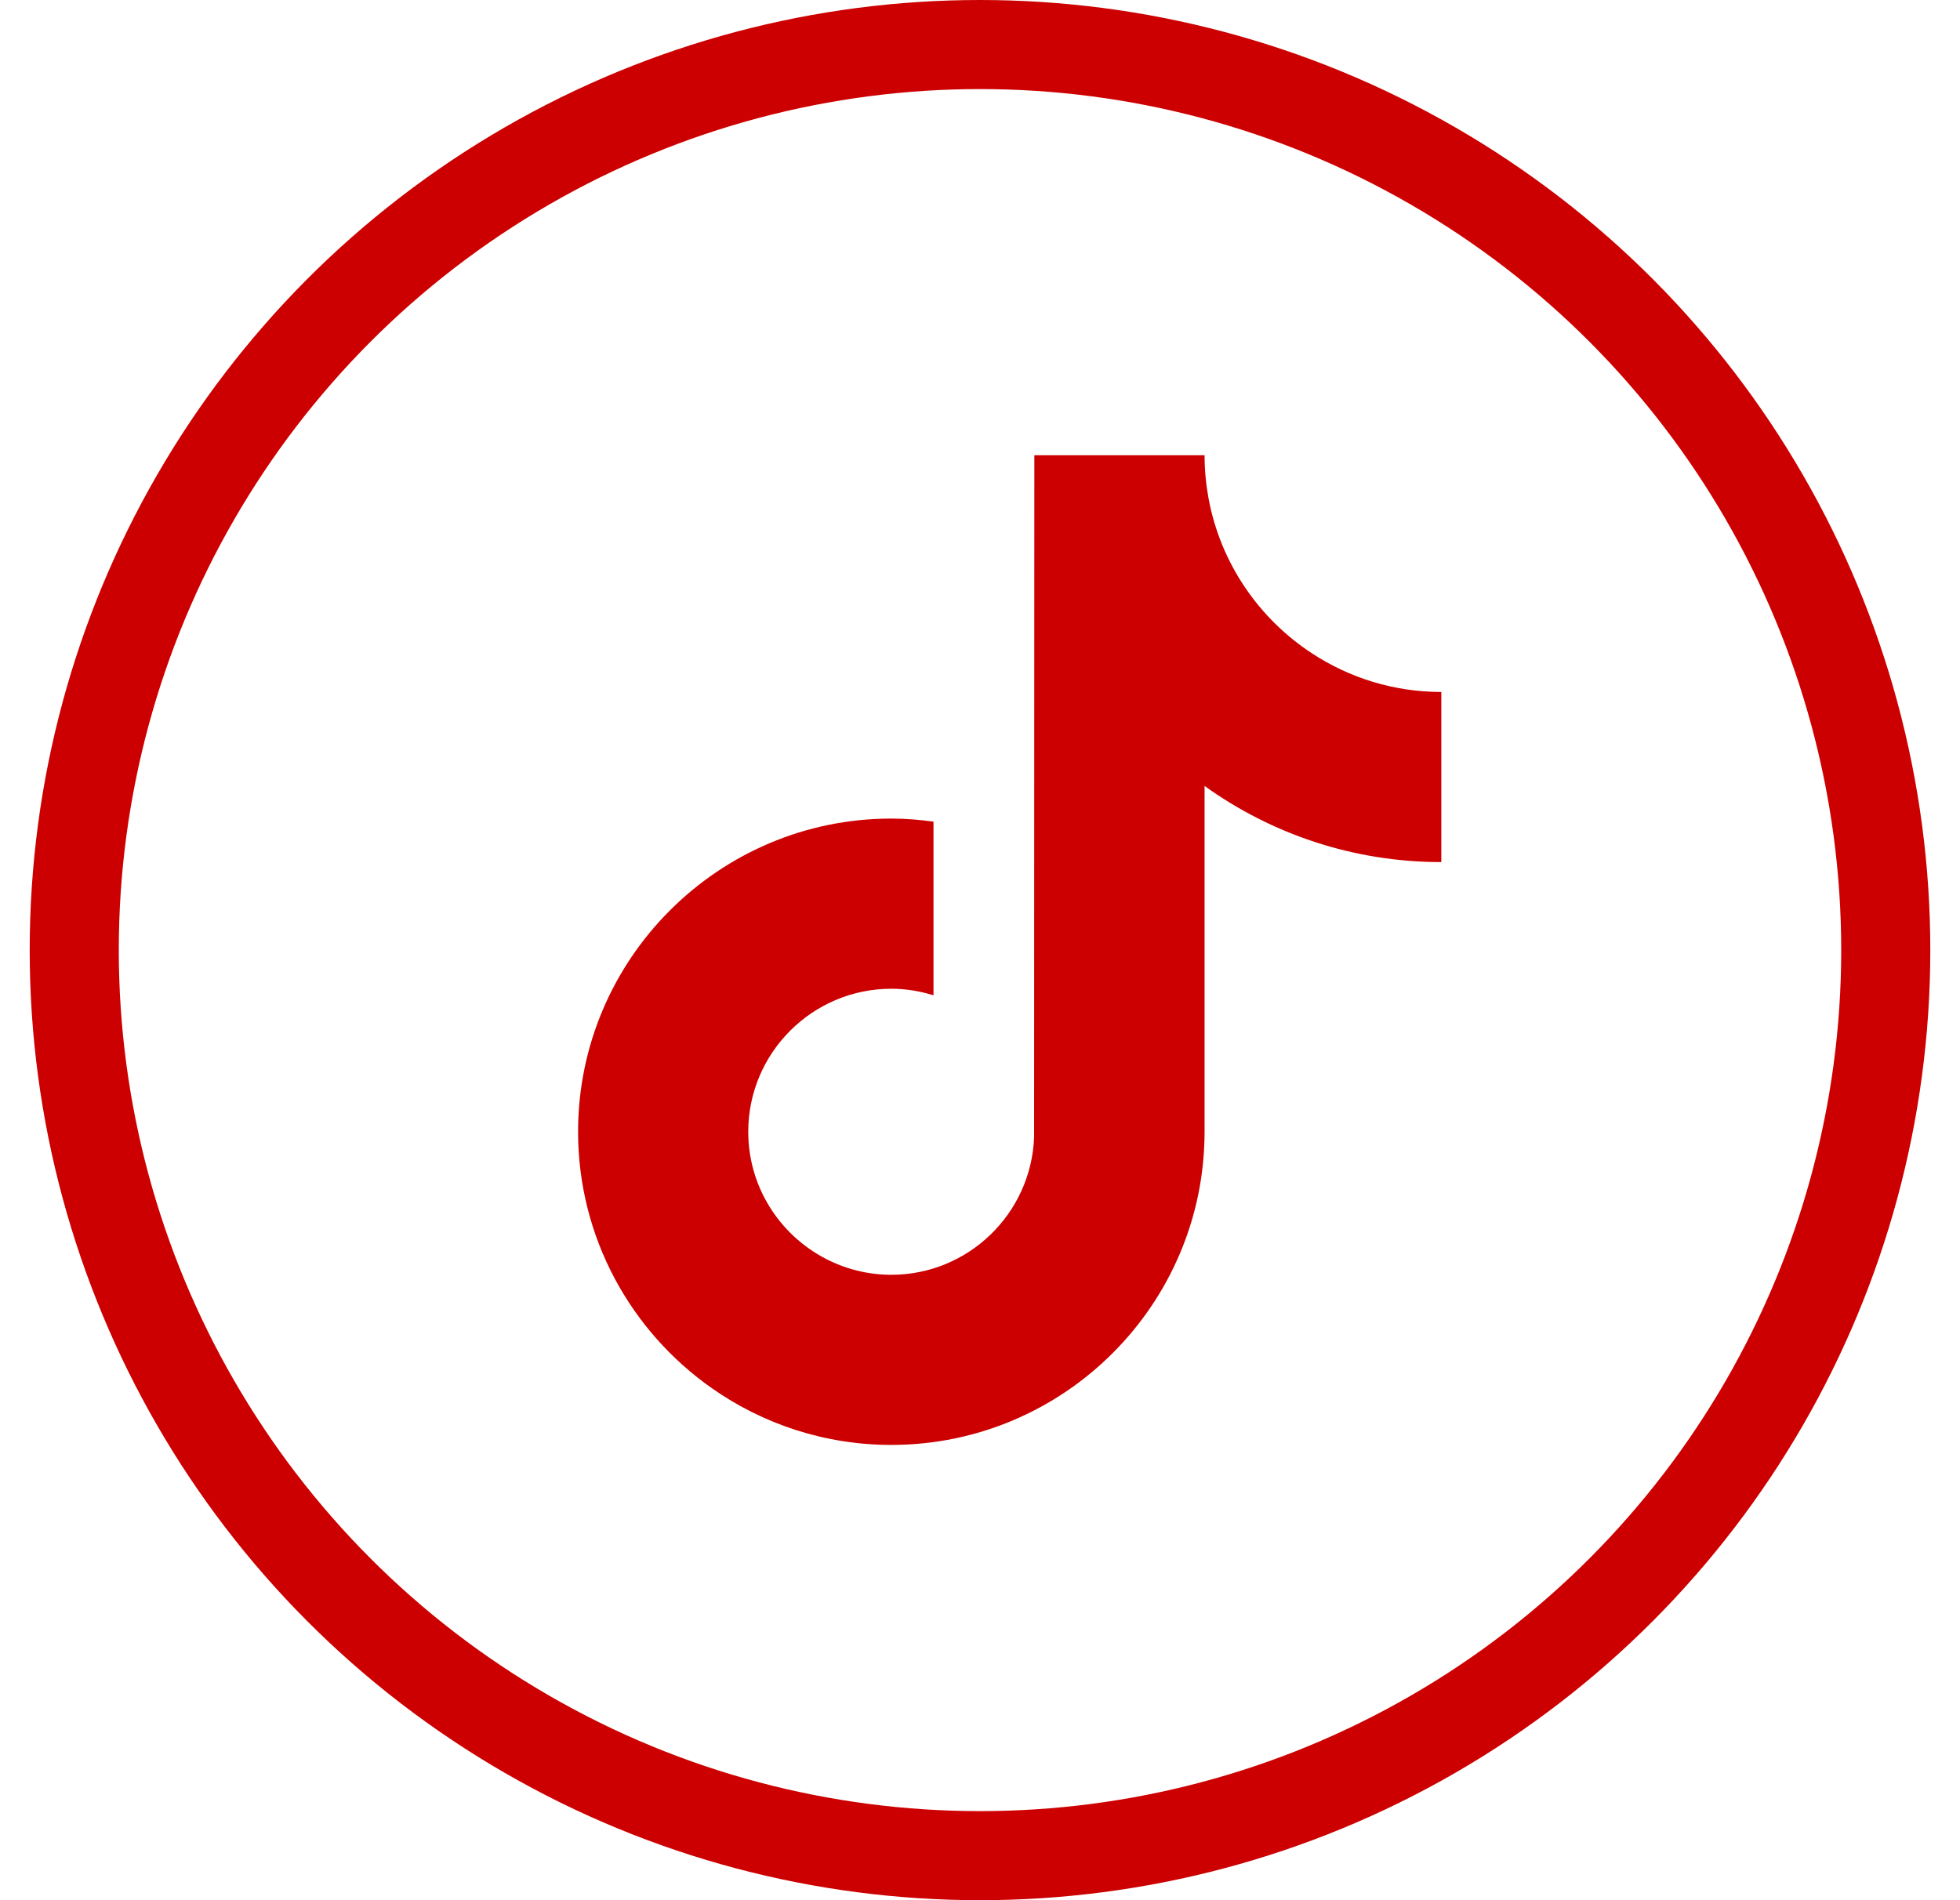 <svg width="33" height="32" viewBox="0 0 33 32" fill="none" xmlns="http://www.w3.org/2000/svg">
<path d="M22.096 11.007C21.198 10.422 20.55 9.485 20.348 8.394C20.305 8.158 20.281 7.915 20.281 7.667H17.415L17.411 19.15C17.363 20.436 16.304 21.468 15.007 21.468C14.604 21.468 14.224 21.367 13.889 21.191C13.123 20.788 12.598 19.984 12.598 19.059C12.598 17.731 13.679 16.651 15.007 16.651C15.255 16.651 15.492 16.691 15.717 16.762V13.837C15.485 13.805 15.248 13.785 15.007 13.785C12.099 13.785 9.733 16.151 9.733 19.059C9.733 20.843 10.624 22.422 11.984 23.377C12.841 23.979 13.883 24.333 15.007 24.333C17.915 24.333 20.281 21.967 20.281 19.059V13.236C21.405 14.043 22.781 14.518 24.267 14.518V11.653C23.467 11.653 22.721 11.415 22.096 11.007Z" fill="#CC0000"/>
<circle cx="16.5" cy="16" r="15.25" stroke="#CC0000" stroke-width="1.5"/>
</svg>
